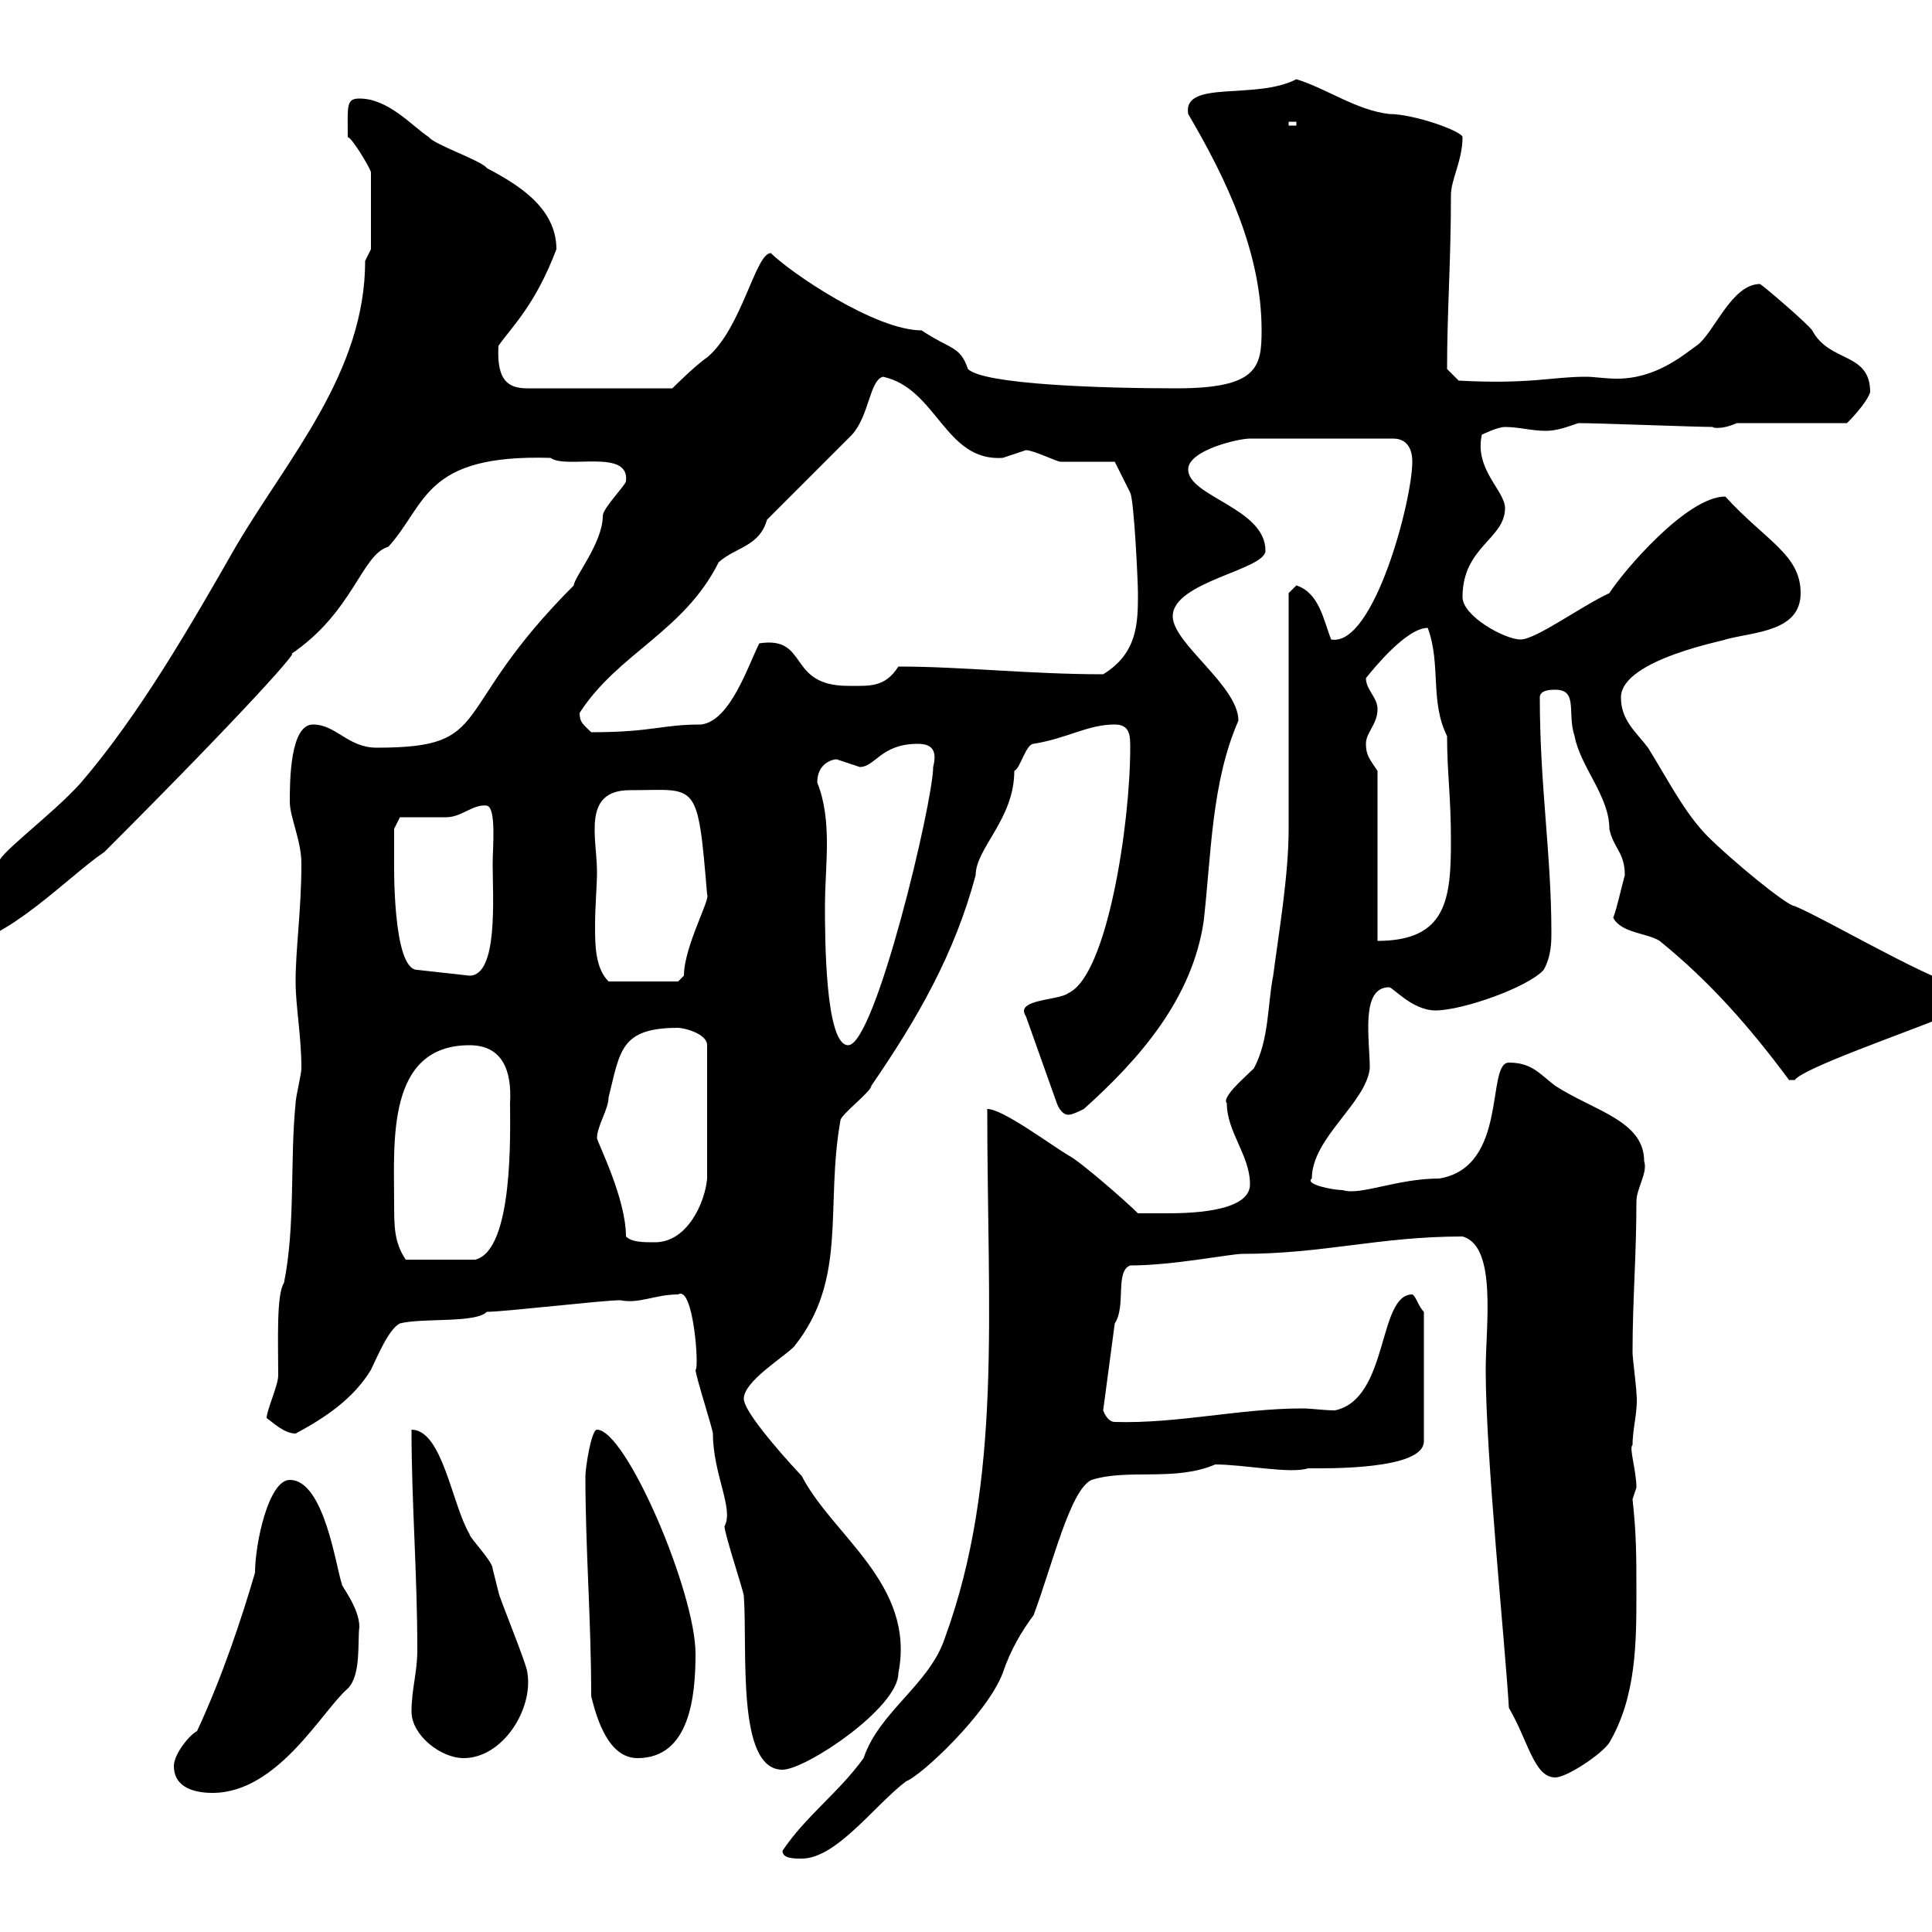 <svg xmlns="http://www.w3.org/2000/svg" xmlns:xlink="http://www.w3.org/1999/xlink" width="300" height="300"><path d="M121.50 287.40C121.50 288.60 123.30 288.60 124.50 288.60C129.90 288.60 135.90 280.20 140.70 276.60C143.10 275.70 153.30 266.10 155.70 259.80C156.90 256.20 158.70 253.20 160.50 250.80C163.50 242.70 166.20 231.30 169.50 229.80C175.20 228 182.40 230.10 188.70 227.40C193.20 227.40 200.40 228.90 203.10 228C205.80 228 221.10 228.30 221.10 223.80L221.10 203.70C220.20 202.80 219.90 201.30 219.30 201C213.90 201 215.70 217.20 207.30 219C205.50 219 203.70 218.70 202.20 218.70C192.60 218.70 182.70 221.10 173.10 220.80C171.90 220.80 171.30 219 171.30 219L173.10 205.50C174.90 202.80 173.10 197.40 175.50 196.50C182.10 196.50 191.10 194.70 192.90 194.70C205.50 194.70 214.20 192 227.10 192C232.50 193.50 230.70 205.80 230.70 212.70C230.70 226.20 233.70 255 234.30 265.20C237.30 270.30 238.20 276 241.50 276C243.30 276 248.70 272.40 249.90 270.60C254.10 263.40 254.10 255 254.10 247.20C254.10 241.80 254.10 238.20 253.50 232.80C253.50 232.80 254.10 231 254.10 231C254.10 228.30 252.90 224.70 253.50 224.40C253.50 221.70 254.40 219 254.10 216.30C254.10 215.40 253.50 210.90 253.50 210C253.50 201.90 254.10 195 254.10 186.60C254.10 184.50 255.90 182.10 255.30 180.30C255.30 174 247.50 172.50 241.50 168.60C239.10 166.80 237.90 165 234.30 165C230.70 165 234.30 181.20 223.50 183C216.90 183 211.20 185.70 208.50 184.80C207 184.80 202.50 183.90 203.70 183C203.70 176.70 212.10 171.30 212.70 165.90C212.70 161.40 211.20 153.30 215.70 153.30C216.30 153.30 219.30 156.90 222.90 156.90C227.10 156.90 237.30 153.30 239.70 150.60C240.90 148.50 240.90 146.10 240.90 144.90C240.90 132.60 239.10 122.10 239.10 108.30C239.10 107.10 240.90 107.10 241.50 107.10C245.10 107.10 243.30 110.70 244.50 114.30C245.40 119.10 249.90 123.60 249.90 128.70C250.50 131.70 252.30 132.30 252.30 135.90C251.70 138 251.10 141 250.50 142.50C251.70 144.90 255.90 144.90 257.70 146.10C265.50 152.40 271.80 159.60 277.80 167.70C277.80 167.70 277.80 167.70 278.70 167.70C279.90 165.90 295.50 160.50 302.10 157.80C303.30 156.30 306.60 155.10 306.60 153.30C304.50 155.10 284.40 143.10 278.70 140.70C277.50 140.70 268.80 133.50 265.20 129.90C261.60 126.30 258.90 120.90 255.90 116.10C254.10 113.70 251.70 111.90 251.70 108.30C251.70 102.30 268.80 99.30 267.90 99.30C272.40 98.10 279.60 98.10 279.60 92.10C279.60 86.10 274.20 84 267.90 77.10C261.90 77.10 252 88.80 249.90 92.10C245.40 94.20 238.50 99.30 236.10 99.30C233.70 99.30 227.10 95.70 227.10 92.70C227.10 84.90 233.70 83.70 233.70 78.90C233.70 76.20 228.90 72.90 230.10 67.50C230.10 67.50 232.50 66.30 233.70 66.30C235.80 66.30 237.90 66.90 240 66.90C241.80 66.90 243.30 66.30 245.10 65.70C248.10 65.70 263.40 66.30 266.10 66.30C265.50 66.30 267 66.90 269.70 65.70L286.80 65.70C287.10 65.40 289.80 62.70 290.40 60.90C290.40 54.60 284.10 56.40 281.40 51.30C280.50 50.10 274.20 44.70 273.30 44.10C268.80 44.10 266.10 51.90 263.40 53.70C261.30 55.20 257.10 58.80 251.10 58.80C249.30 58.80 247.50 58.50 246.30 58.50C240.90 58.50 237.60 59.70 226.50 59.10L224.70 57.30C224.70 48.30 225.30 40.80 225.30 30.30C225.30 27.90 227.10 24.90 227.10 21.30C227.10 20.40 219.60 17.70 215.70 17.70C210.60 17.10 206.10 13.80 201.30 12.30C195 15.60 183.60 12.30 184.50 17.70C190.50 27.90 195.90 39.30 195.90 51.30C195.90 57 195.30 60.30 182.70 60.30C171 60.30 152.70 59.70 150.30 57.30C149.10 53.70 147.60 54.30 143.10 51.30C135.90 51.30 122.70 42.30 119.70 39.30C117.30 39.30 115.20 51 109.80 55.50C108 56.70 104.40 60.30 104.40 60.30L81.90 60.30C78.90 60.30 77.10 59.10 77.40 53.70C79.50 50.70 83.10 47.40 86.40 38.70C86.40 32.10 80.10 28.50 75.60 26.10C74.70 24.90 67.50 22.50 66.60 21.30C63.90 19.50 60.30 15.30 55.80 15.30C53.70 15.30 54 16.50 54 21.30C54.60 21.30 57.30 25.80 57.60 26.70L57.60 38.70C57.60 38.70 56.70 40.50 56.70 40.50C56.70 57.90 44.70 71.10 36.60 84.90C29.40 97.50 21.60 111 12.60 121.50C8.10 126.60-1.50 133.50 0 134.10C-3 137.10-7.20 140.70-7.20 144.90C-7.20 144.90-6.60 146.70-6.60 146.70C0.60 146.70 10.80 135.90 16.20 132.30C38.40 110.10 47.40 99.90 45 101.70C54.90 95.10 56.10 86.10 60.30 84.90C66.30 78.30 65.70 70.50 85.50 71.10C87.90 72.90 97.80 69.60 97.20 74.70C97.20 75.30 93.60 78.90 93.60 80.10C93.60 84.30 89.10 89.70 89.10 90.90C69.30 110.70 77.10 116.10 58.50 116.10C54 116.10 52.20 112.50 48.60 112.50C45 112.50 45 121.50 45 124.50C45 126.90 46.80 130.50 46.80 134.10C46.80 141.30 45.90 147.30 45.90 152.40C45.90 156.30 46.80 160.80 46.80 165.90C46.80 166.80 45.90 170.40 45.90 171.30C45 180.30 45.90 190.20 44.10 199.20C42.90 201 43.20 208.20 43.20 213.60C43.20 215.10 41.40 219 41.40 220.20C42.30 220.80 44.10 222.60 45.90 222.60C50.40 220.20 54.90 217.20 57.60 212.70C58.50 210.90 60.30 206.40 62.10 205.50C65.70 204.60 73.80 205.50 75.60 203.70C78.30 203.70 93.60 201.90 96.30 201.90C99.30 202.50 101.70 201 105.30 201C107.70 199.50 108.60 212.70 108 212.70C108 213.60 110.70 222 110.70 222.60C110.70 228.90 114 234.30 112.50 237C112.50 238.20 115.50 247.20 115.50 247.80C116.10 256.20 114.30 274.80 121.50 274.80C125.10 274.80 139.50 265.20 139.50 259.80C142.20 246 129.30 238.50 124.50 229.20C120.30 224.70 115.50 219 115.50 217.20C115.50 214.50 121.50 210.90 123.30 209.10C131.70 198.60 128.10 187.50 130.50 174C130.50 173.10 135.30 169.50 135.30 168.60C142.50 158.10 148.20 148.20 151.50 135.90C151.50 131.70 157.50 127.20 157.50 119.70C158.40 119.40 159.30 115.50 160.50 115.50C165.90 114.60 168.90 112.50 173.10 112.50C175.50 112.50 175.50 114.30 175.50 116.10C175.50 128.10 171.90 151.50 165.90 154.20C164.40 155.40 157.50 155.10 159.30 157.80L164.10 171.30C164.10 171.30 164.70 173.10 165.90 173.10C166.50 173.10 167.70 172.50 168.30 172.20C177 164.40 185.10 155.10 186.90 143.10C188.10 132.60 188.10 121.50 192.30 111.90C192.30 106.50 182.10 99.90 182.10 95.70C182.10 90.30 196.50 88.50 196.50 85.50C196.50 78.90 184.50 77.10 184.50 72.90C184.50 69.90 192.30 68.10 194.10 68.10L216.30 68.10C219.30 68.10 219.30 71.10 219.30 71.70C219.30 77.70 213.30 100.50 206.70 99.30C205.50 96.30 204.90 92.10 201.30 90.90C201.30 90.90 200.10 92.10 200.10 92.10C200.10 97.50 200.10 123.30 200.10 128.70C200.10 135.90 198.60 144.60 197.70 151.50C196.80 156 197.10 161.40 194.70 165.90C193.50 167.10 189.60 170.40 190.50 171.30C190.50 175.80 194.10 179.40 194.10 183.90C194.10 188.40 183.90 188.40 180.90 188.40C180.30 188.40 177.30 188.40 176.70 188.40C174.90 186.60 167.70 180.30 165.90 179.40C162.90 177.60 155.70 172.20 153.30 172.20C153.30 204 155.70 229.80 146.70 254.40C144.30 261.60 136.50 265.80 134.10 273C130.20 278.40 125.10 282 121.50 287.40ZM27 274.20C27 277.80 30.60 278.40 33 278.40C43.20 278.40 50.10 265.50 54 262.20C56.10 260.10 55.50 255 55.80 252.60C55.80 249.60 52.80 246 53.10 246C52.20 243.60 50.40 229.80 45 229.80C41.70 229.80 39.60 239.70 39.60 244.20C37.50 251.40 34.50 260.40 30.60 268.80C29.40 269.40 27 272.40 27 274.20ZM63.90 265.80C63.90 269.40 68.40 273 72 273C78 273 82.80 265.50 81.90 259.80C81.90 258.60 77.40 247.80 77.40 247.20C77.40 247.20 76.50 243.60 76.50 243.60C76.50 242.40 72.90 238.80 72.90 238.20C70.20 233.70 68.70 222 63.90 222C63.90 233.40 64.80 244.20 64.80 256.20C64.80 259.80 63.90 262.20 63.90 265.80ZM91.80 263.40C92.70 267 94.50 273 99 273C107.10 273 108 263.40 108 256.80C108 247.20 97.20 222 92.70 222C91.80 222 90.90 228 90.90 229.20C90.90 240.60 91.80 251.40 91.80 263.40ZM61.20 186.60C61.20 177.30 60 162.30 72.90 162.30C78 162.30 79.50 166.20 79.20 171.30C79.20 175.50 79.80 194.10 73.80 195.60L63 195.60C61.20 192.90 61.20 190.50 61.20 186.60ZM97.20 192C97.20 186 92.70 177.30 92.70 176.70C92.70 174.90 94.50 172.20 94.50 170.40C96.30 163.20 96.30 159.60 105.30 159.60C106.20 159.60 109.80 160.50 109.80 162.30L109.80 183C109.50 186.60 106.80 192.90 101.70 192.90C99.90 192.90 98.10 192.90 97.20 192ZM126.90 121.50C126.90 118.50 129.30 117.90 129.90 117.90C129.90 117.90 133.50 119.10 133.50 119.10C135.90 119.10 136.80 115.50 142.50 115.50C144.90 115.50 145.50 116.70 144.90 119.10C144.90 124.50 135.90 162.30 131.70 162.30C128.10 162.30 128.10 145.20 128.10 140.70C128.10 134.40 129.30 127.50 126.90 121.50ZM92.70 135.30C92.70 130.20 90.30 122.70 97.80 122.70C108.30 122.70 108.30 120.90 109.80 138.90C110.40 139.50 106.20 147 106.20 151.50L105.30 152.40L94.50 152.40C92.40 150.30 92.40 146.70 92.40 143.70C92.40 140.70 92.70 137.70 92.70 135.30ZM61.20 133.50C61.20 132.30 61.20 128.70 61.20 128.70L62.10 126.90C63 126.90 68.40 126.90 69.30 126.90C71.70 126.90 73.50 124.80 75.60 125.10C77.10 125.40 76.50 131.70 76.50 134.10C76.50 139.20 77.40 151.50 72.90 151.50L64.80 150.60C60.90 150.60 61.20 133.80 61.20 133.50ZM213.90 119.70C212.70 117.90 212.10 117.30 212.10 115.50C212.10 113.70 213.90 112.50 213.90 110.10C213.90 108.30 212.10 107.10 212.10 105.30C213.30 103.80 218.40 97.50 221.70 97.50C223.80 103.20 222 108.90 224.70 114.30C224.70 120 225.30 123.60 225.30 130.50C225.30 139.50 224.70 146.10 213.90 146.10ZM90 110.70C96 101.40 106.20 98.10 111.60 87.30C114.30 84.90 117.90 84.90 119.10 80.70L132.30 67.50C135 64.50 135 59.10 137.10 58.50C145.50 60.30 146.70 71.70 155.70 71.10C155.70 71.10 159.30 69.90 159.30 69.90C160.50 69.90 164.10 71.70 164.70 71.70C165.90 71.70 171.90 71.70 173.10 71.70L175.50 76.50C176.10 77.70 176.70 90.30 176.70 92.10C176.70 96.60 176.70 101.40 171.30 104.70C159.90 104.70 149.40 103.50 139.50 103.50C137.40 106.80 135 106.50 131.70 106.50C122.10 106.50 125.70 98.70 117.90 99.90C116.10 103.50 113.40 111.90 108.90 112.50C102.60 112.50 101.40 113.70 91.80 113.70C90.60 112.50 90 112.20 90 110.70ZM200.10 18.90L201.30 18.90L201.30 19.50L200.10 19.50Z"/></svg>